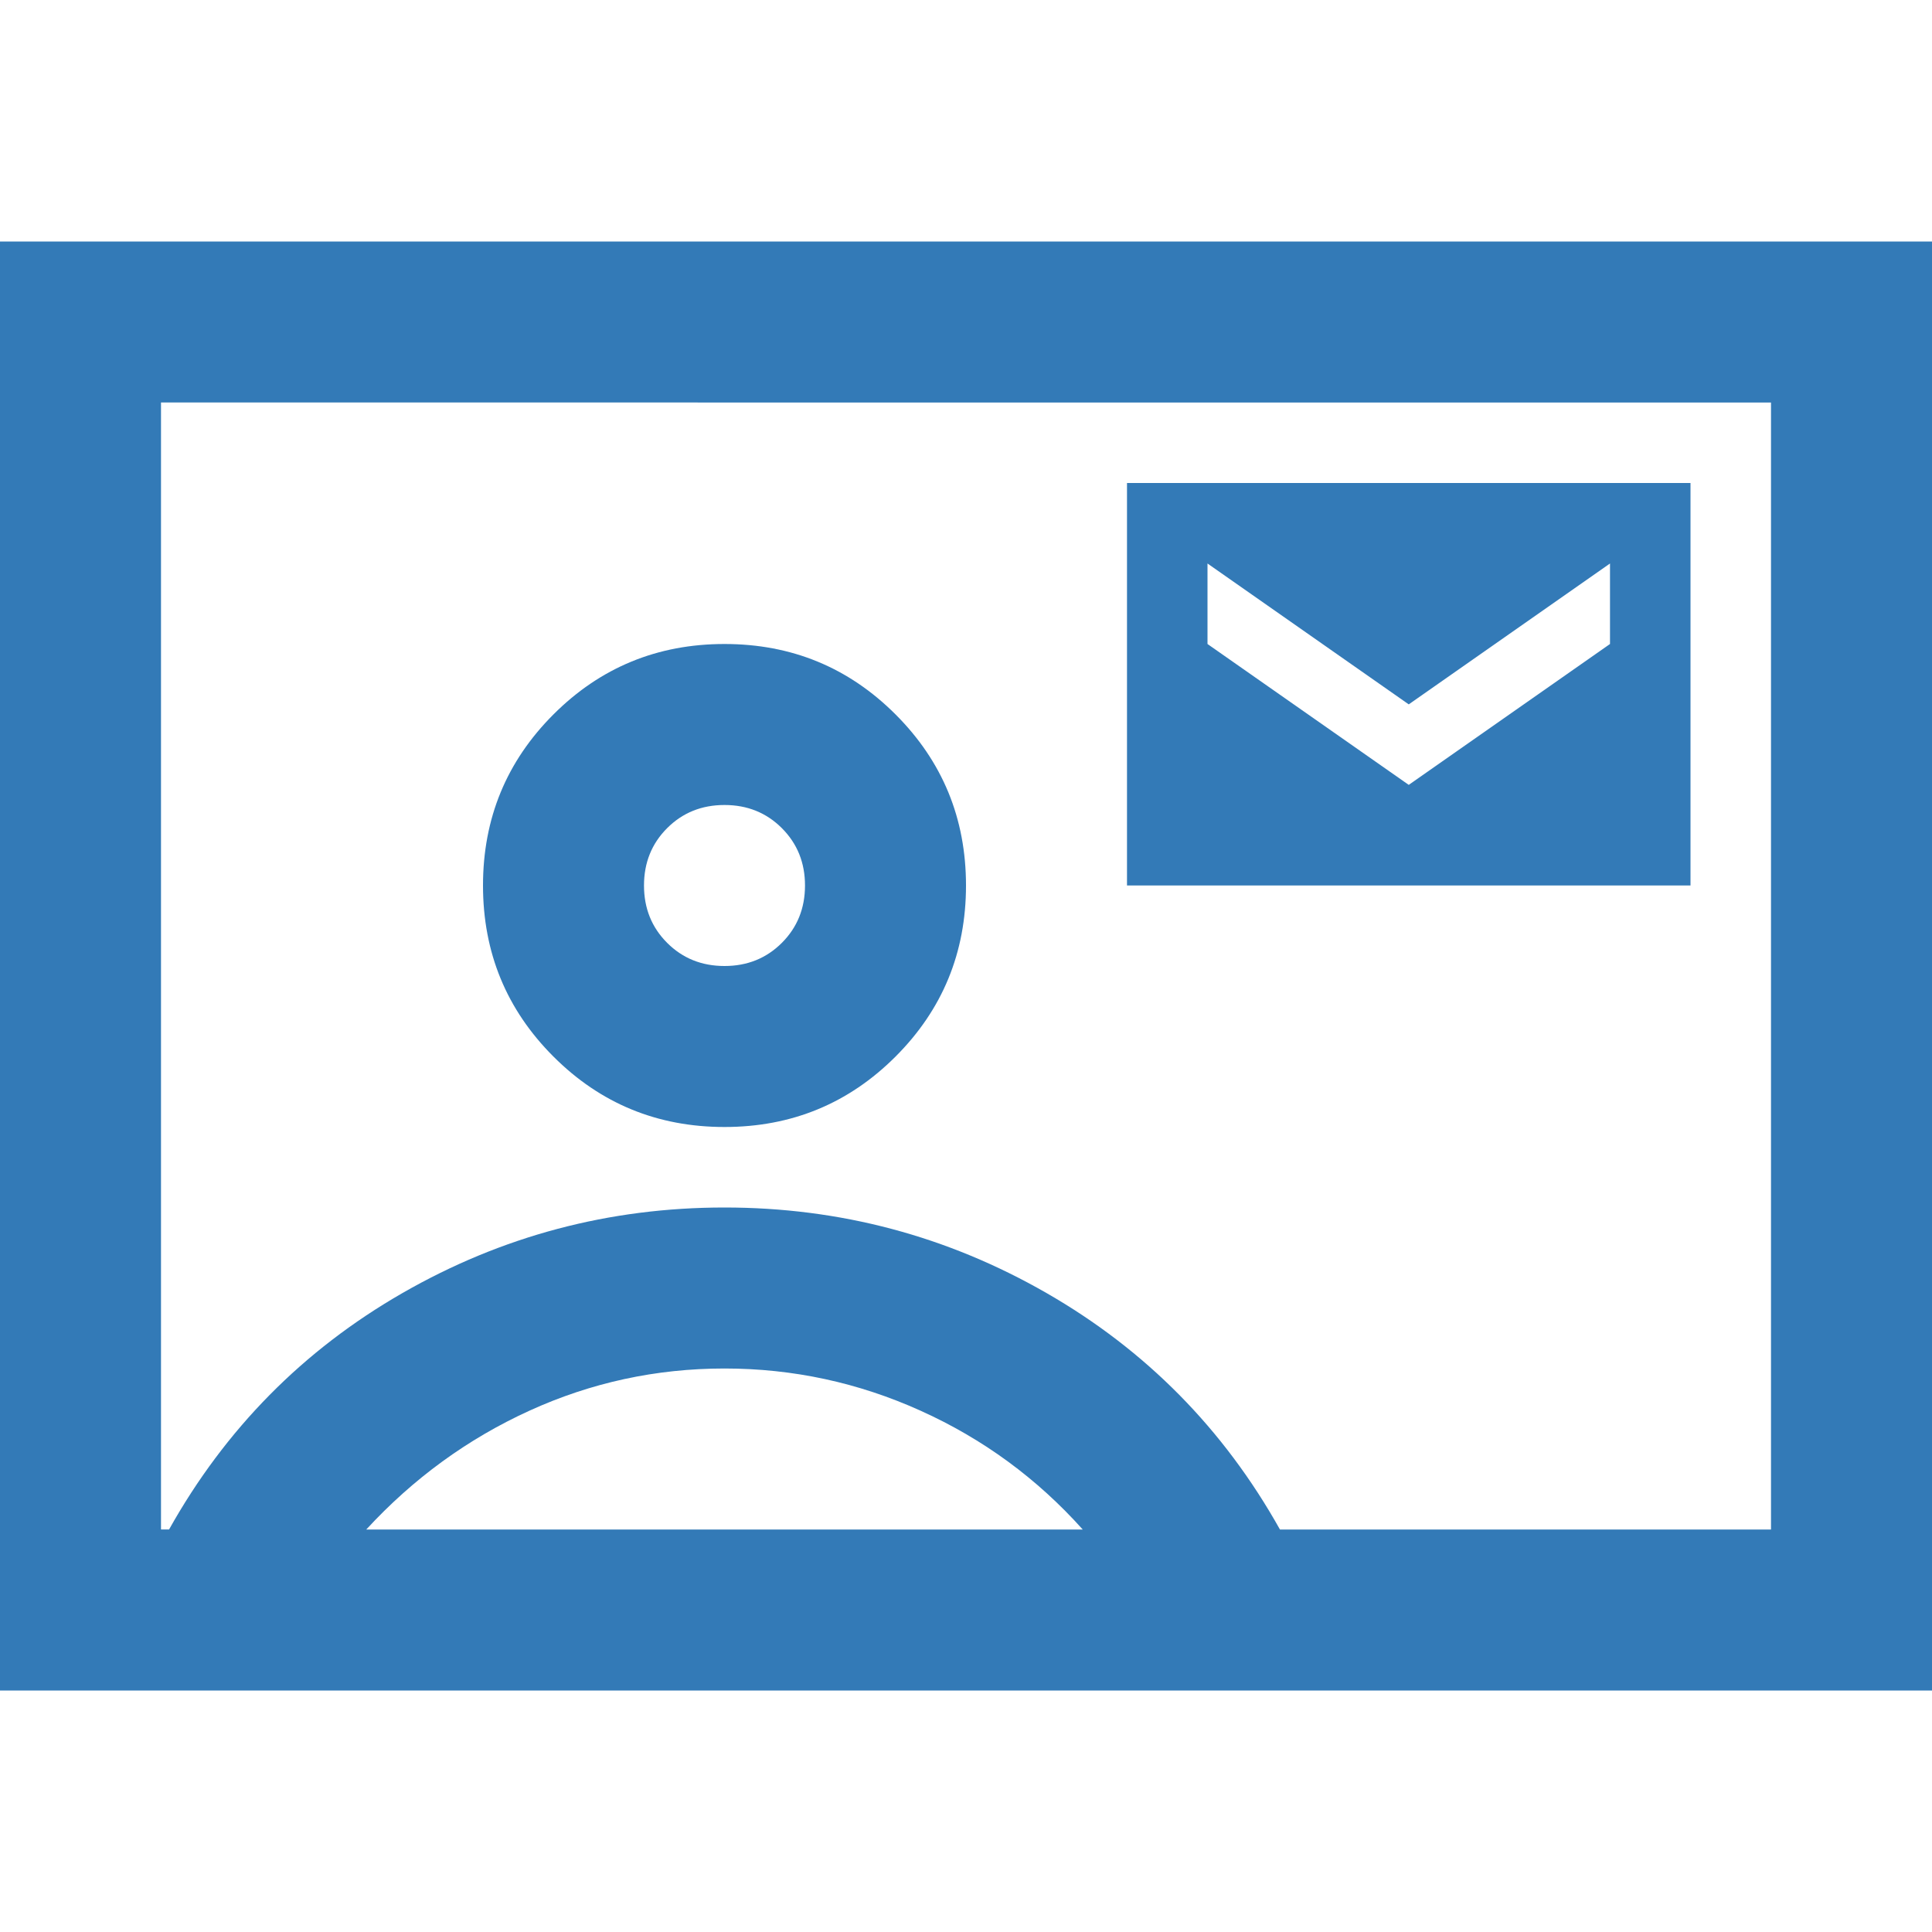 <svg xmlns="http://www.w3.org/2000/svg" fill="#337ab7" height="24" viewBox="0 -960 960 960" width="24"><path d="M560-520h280v-200H560v200Zm140-50-100-70v-40l100 70 100-70v40l-100 70ZM0-120v-720h960v720H0Zm636-80h244v-560H80v560h4q42-75 116-117.5T360-360q86 0 160 42.5T636-200ZM360-400q50 0 85-35t35-85q0-50-35-85t-85-35q-50 0-85 35t-35 85q0 50 35 85t85 35ZM182-200h356q-34-38-80.5-59T360-280q-51 0-97 21t-81 59Zm178-280q-17 0-28.5-11.5T320-520q0-17 11.5-28.5T360-560q17 0 28.5 11.5T400-520q0 17-11.5 28.5T360-480Zm120 0Z"/></svg>